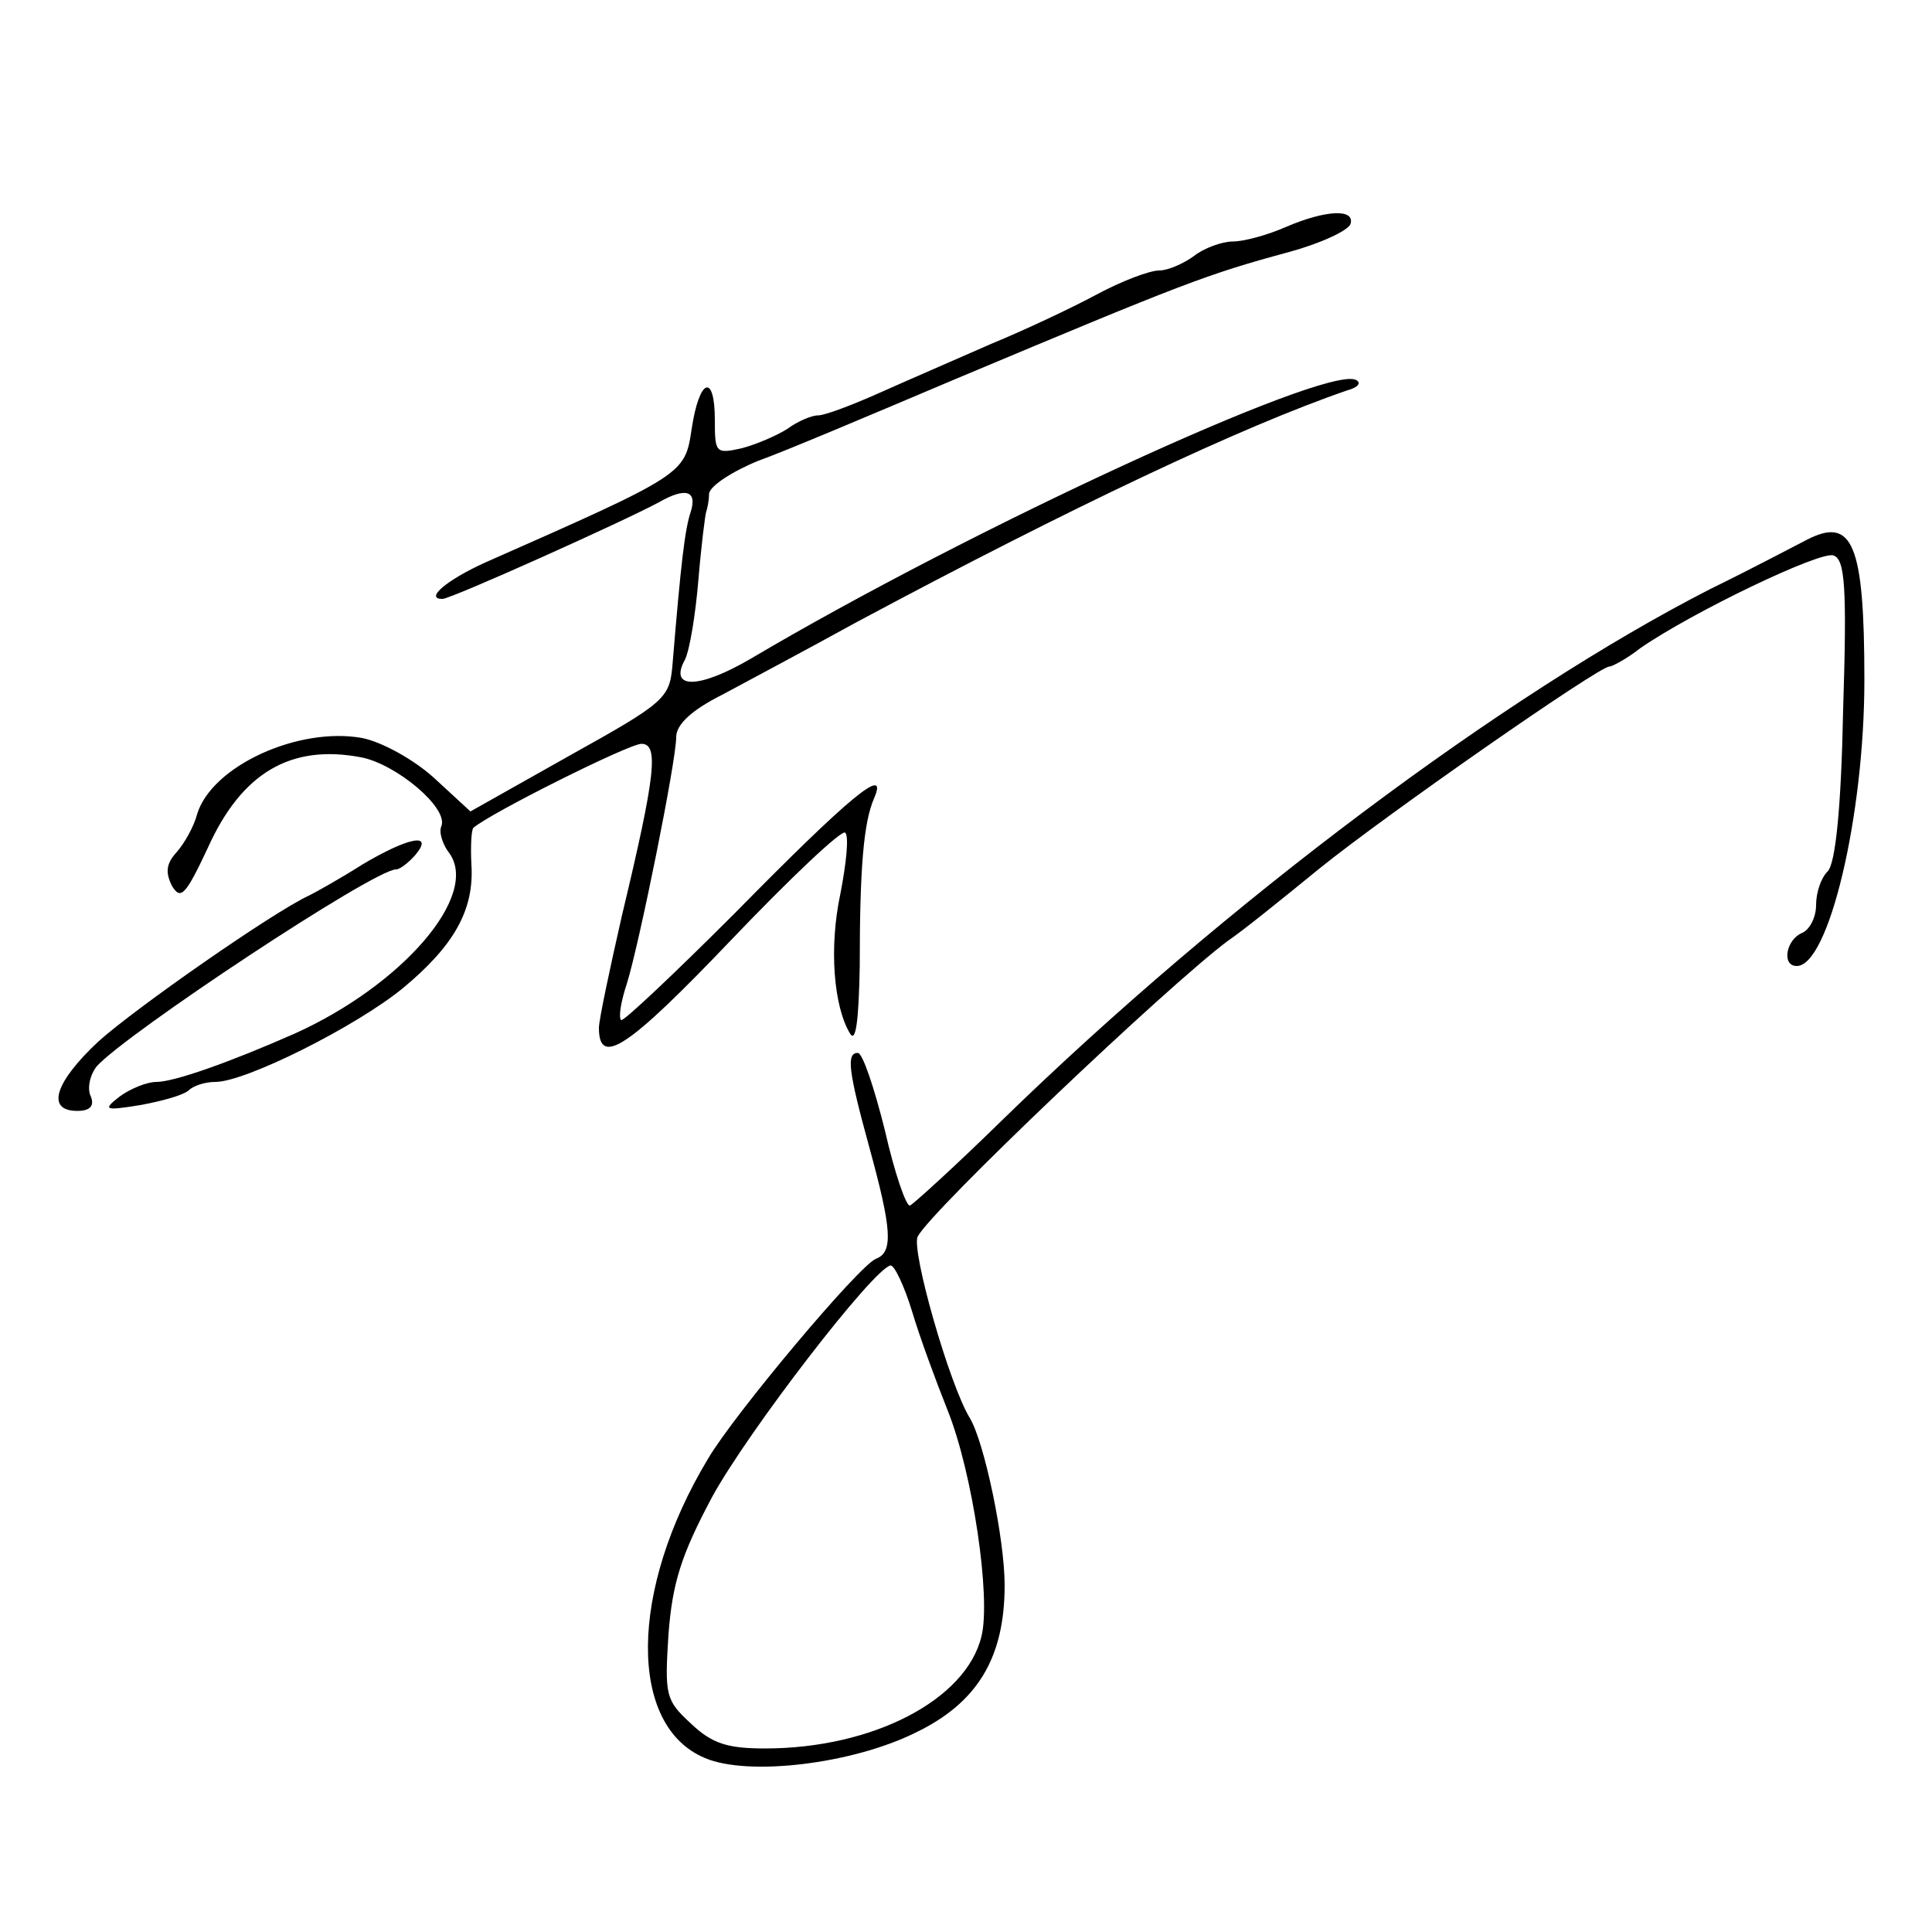 <svg xmlns="http://www.w3.org/2000/svg" width="266.667" height="266.667" version="1.0" viewBox="0 0 200 200"><path d="M133.1 23.5c-1.8.8-4.3 1.5-5.5 1.5-1.1 0-3 .7-4 1.5-1.1.8-2.7 1.5-3.6 1.5-1 0-3.9 1.1-6.5 2.5s-7.5 3.7-10.9 5.1c-3.4 1.5-8.5 3.7-11.4 5-2.9 1.3-5.8 2.4-6.5 2.4-.7 0-2.1.6-3.2 1.4-1.1.7-3.2 1.6-4.7 2-2.7.6-2.8.5-2.8-2.9 0-4.9-1.6-4.4-2.4.9-.7 4.7-.7 4.7-21.3 13.8-4 1.8-6.4 3.8-4.5 3.8.9 0 18.9-8.1 22.4-10 2.8-1.6 4-1.2 3.3 1-.6 1.8-1 5.1-1.9 16-.3 3.3-.9 3.8-10.6 9.2L48.7 84l-3.8-3.5c-2.1-1.9-5.4-3.7-7.4-4.1-6.6-1.2-15.6 2.9-17.1 7.9-.3 1.2-1.3 3-2.1 3.9-1.1 1.2-1.2 2.1-.5 3.5.9 1.5 1.4 1 3.7-3.9C25 80 30.1 77 37.4 78.4c3.6.7 9 5.2 8.3 7.1-.3.6.1 1.9.8 2.8 3.2 4.4-4.9 13.7-16 18.7-6.8 3-12.5 5-14.3 5-1 0-2.7.7-3.8 1.5-1.8 1.4-1.6 1.5 2.1.9 2.2-.4 4.4-1 5-1.5.5-.5 1.7-.9 2.8-.9 3.1 0 14.5-5.7 19.4-9.7 5.3-4.4 7.4-8.1 7.1-12.8-.1-1.9 0-3.6.2-3.8 1.7-1.5 16.1-8.7 17.4-8.7 1.8 0 1.5 3.1-2 17.7-1.3 5.7-2.4 10.9-2.4 11.7 0 4.1 3 2.1 13.6-9 6.2-6.5 11.6-11.6 11.9-11.2.4.4.1 3.2-.5 6.3-1.2 5.6-.7 11.7 1 14.5.6 1 .9-1.4 1-7 0-10.2.4-14.9 1.5-17.4 1.5-3.5-2.6-.1-14.4 11.9-6.3 6.3-11.6 11.3-11.8 11.1-.3-.3 0-2 .6-3.8 1.3-4.2 5.1-23 5.1-25.5 0-1.3 1.6-2.8 4.8-4.4 2.6-1.4 8.8-4.7 13.7-7.4 22.4-12 40.2-20.4 51-24.1 1.1-.3 1.5-.8.8-1.1-3.5-1.3-39.8 15.4-62.6 28.9-5.3 3.1-8.5 3.2-6.8.1.5-1 1.1-4.7 1.4-8.3.3-3.6.7-6.7.8-7 .1-.3.3-1.1.3-1.9.1-.8 2.4-2.3 5.1-3.4 2.8-1 12-4.9 20.5-8.5 23.6-9.9 25.9-10.8 34.4-13.1 3.3-.9 6.1-2.2 6.4-2.9.5-1.6-2.5-1.5-6.7.3zM187 55.9c-.8.4-5.3 2.8-10 5.1-21.3 10.9-50.1 32.4-73.3 55-4.8 4.7-9.1 8.6-9.5 8.8-.4.1-1.6-3.4-2.6-7.8-1.1-4.4-2.3-8-2.8-8-1.2 0-1 1.8 1.2 9.8 2.3 8.4 2.5 10.8.7 11.5-1.7.6-14.7 16.1-17.4 20.7-8.2 13.6-8.3 27.7-.3 31 4.5 1.9 15.2.6 21.7-2.6 6.5-3.1 9.3-7.8 9.3-15.3 0-4.8-2.1-14.8-3.6-17.3-2.1-3.4-6.1-17.4-5.4-18.8 1.5-2.8 25.7-25.8 32.1-30.6 1.5-1 5.7-4.4 9.5-7.5 6.8-5.5 28.9-20.9 30-20.9.3 0 1.8-.8 3.2-1.9 5.5-3.8 18.7-10.1 20-9.6 1.2.4 1.4 3.3 1 16-.2 10.2-.8 15.9-1.6 16.7-.7.7-1.2 2.2-1.2 3.5 0 1.3-.7 2.6-1.5 2.9-1.6.7-2.1 3.4-.5 3.4 3.3 0 7-15.5 7-29.6 0-14.1-1.2-17-6-14.5zm-92.6 79.8c.8 2.7 2.5 7.3 3.7 10.3 2.6 6.5 4.5 19.4 3.5 23.4C100 176 90.3 181 79.2 181c-3.9 0-5.5-.5-7.7-2.6-2.6-2.4-2.7-2.9-2.3-9.2.4-5.3 1.3-8.2 4.5-14.2 3.7-6.8 16.8-23.8 18.5-24 .4 0 1.4 2.1 2.2 4.7z"/><path d="M37.5 89.5c-2.2 1.4-4.7 2.8-5.5 3.2-3.7 1.7-17.9 11.6-21.8 15.1C5.7 112 4.7 115 8 115c1.3 0 1.8-.5 1.4-1.5-.4-.8-.1-2.2.6-3.1C12.9 107.1 38.7 90 41 90c.4 0 1.3-.7 2-1.5 2-2.4-.8-1.8-5.5 1z"/></svg>
